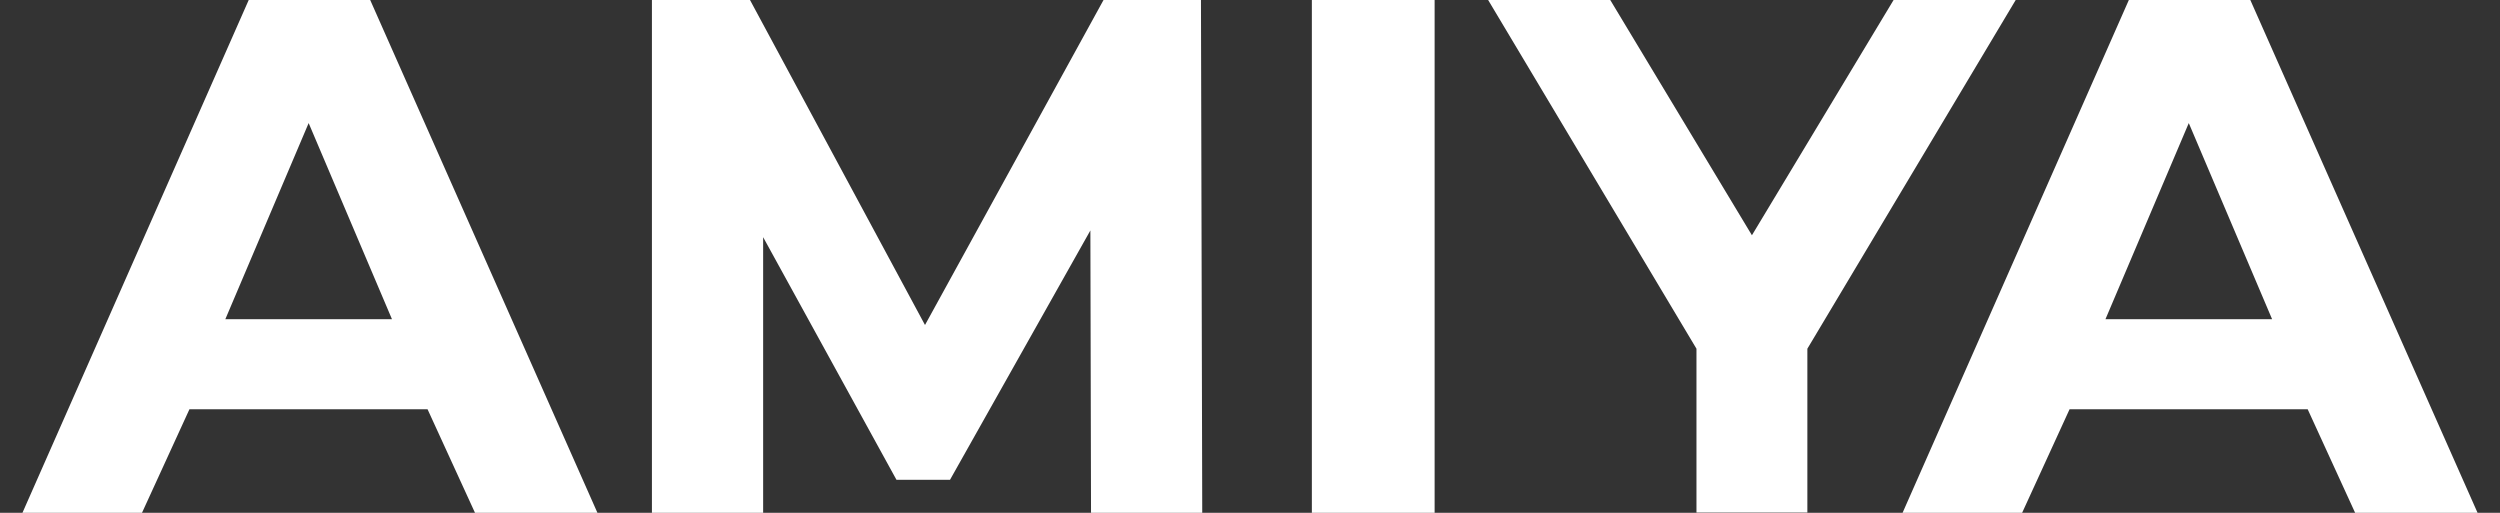 <?xml version="1.0" encoding="UTF-8"?><svg id="_レイヤー_1" xmlns="http://www.w3.org/2000/svg" viewBox="0 0 78 16"><rect x="0" y="0" width="78" height="16" fill="#333333" stroke="none"/><defs><style>.cls-1{fill:#fff;}</style></defs><g id="_レイヤー_1-2"><path class="cls-1" d="M7.76,0L.7,16h3.73l1.48-3.23h7.43l1.48,3.23h3.82L11.55,0h-3.79ZM7.03,9.96l2.6-6.12,2.6,6.12h-5.21.01ZM34.43,0l-5.57,10.14L23.4,0h-3.06v16h3.47V7.4l4.16,7.57h1.67l4.38-7.78.02,8.81h3.47l-.04-16h-3.04ZM40.93,16h3.83V0h-3.83v16ZM70.21,0h-3.79l-7.06,16h3.73l1.48-3.23h7.43l1.48,3.23h3.82L70.21,0ZM65.69,9.96l2.6-6.12,2.6,6.12h-5.21.01ZM59.08,0l-4.42,7.34-4.42-7.34h-3.81l6.5,10.88v5.11h3.46v-5.11L62.89,0s-3.81,0-3.81,0Z"/></g></svg>